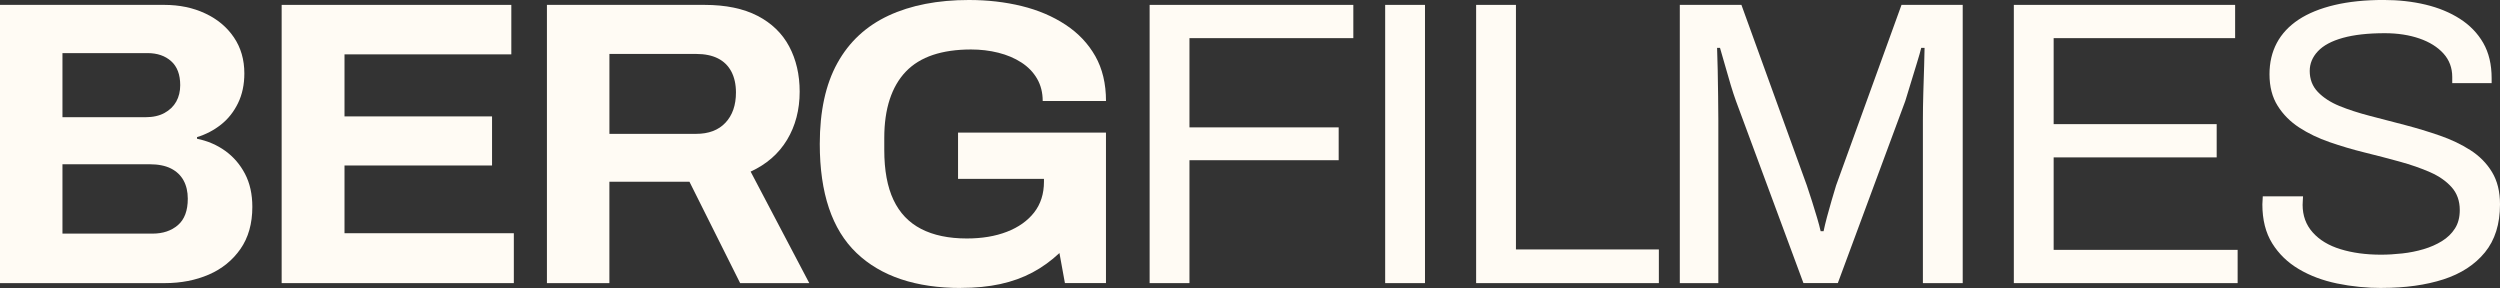 <svg xmlns="http://www.w3.org/2000/svg" id="Camada_2" data-name="Camada 2" viewBox="0 0 957.03 110.24"><rect x="0" y="0" width="957.03" height="110.24" fill="#333333" stroke="none"/><defs><style>      .cls-1 {        fill: #fffbf4;      }    </style></defs><g id="Camada_1-2" data-name="Camada 1"><g><path class="cls-1" d="M0,108.38V1.87h62.9c5.78,0,10.99,1.08,15.64,3.26,4.66,2.17,8.32,5.23,10.99,9.16s4.01,8.54,4.01,13.82c0,4.25-.8,8.03-2.4,11.33-1.61,3.32-3.77,6.06-6.5,8.23s-5.8,3.78-9.22,4.82v.62c4.06.83,7.67,2.38,10.83,4.66,3.15,2.28,5.67,5.2,7.54,8.77s2.81,7.79,2.81,12.65c0,6.42-1.53,11.8-4.57,16.15-3.05,4.35-7.09,7.61-12.11,9.78-5.03,2.17-10.65,3.26-16.85,3.26H0ZM23.91,44.87h31.77c2.89,0,5.32-.54,7.3-1.63,1.98-1.09,3.48-2.54,4.49-4.35,1.01-1.81,1.52-3.91,1.52-6.29,0-4.04-1.15-7.09-3.45-9.16s-5.32-3.11-9.07-3.11H23.91v24.53ZM23.91,89.43h34.5c3.96,0,7.19-1.09,9.71-3.26,2.51-2.17,3.77-5.54,3.77-10.09,0-2.69-.54-5.02-1.61-6.99-1.07-1.96-2.67-3.49-4.81-4.58-2.14-1.08-4.87-1.63-8.18-1.63H23.91v26.55Z"></path><path class="cls-1" d="M107.82,108.38V1.87h87.92v18.94h-63.86v23.75h56.48v18.79h-56.48v25.93h64.82v19.1h-88.89Z"></path><path class="cls-1" d="M209.37,108.38V1.87h60.33c8.12,0,14.89,1.4,20.29,4.19,5.4,2.79,9.44,6.7,12.12,11.72,2.67,5.03,4.01,10.79,4.01,17.32,0,6.93-1.61,13.07-4.81,18.4-3.21,5.33-7.86,9.39-13.96,12.19l22.46,42.7h-26.47l-19.41-38.82h-30.65v38.82h-23.91ZM233.28,51.24h33.21c4.81,0,8.56-1.42,11.23-4.27,2.67-2.85,4.01-6.7,4.01-11.57,0-3.1-.59-5.77-1.76-8-1.18-2.22-2.89-3.91-5.13-5.04-2.25-1.14-5.03-1.71-8.34-1.71h-33.21v30.59Z"></path><path class="cls-1" d="M367.89,110.24c-17.33,0-30.67-4.47-40.03-13.43s-14.04-22.85-14.04-41.69c0-12.52,2.24-22.85,6.74-30.97,4.49-8.13,11.02-14.18,19.57-18.17,8.56-3.98,18.82-5.98,30.8-5.98,7.17,0,13.9.78,20.22,2.33,6.31,1.55,11.9,3.94,16.76,7.14,4.87,3.21,8.66,7.22,11.39,12.03,2.72,4.82,4.09,10.54,4.09,17.16h-24.23c0-3.21-.72-6.06-2.16-8.54-1.45-2.49-3.45-4.55-6.02-6.21-2.57-1.66-5.51-2.9-8.82-3.73-3.32-.83-6.79-1.24-10.43-1.24-5.56,0-10.43.7-14.6,2.09-4.17,1.4-7.62,3.52-10.35,6.36-2.73,2.85-4.79,6.4-6.18,10.64-1.39,4.25-2.09,9.16-2.09,14.75v4.66c0,7.76,1.18,14.13,3.53,19.1,2.35,4.97,5.88,8.67,10.59,11.1s10.54,3.65,17.49,3.65c5.78,0,10.89-.85,15.32-2.56s7.91-4.17,10.43-7.38c2.51-3.21,3.77-7.14,3.77-11.8v-1.09h-32.89v-17.7h56.63v57.6h-15.72l-2.09-11.49c-3.21,3-6.66,5.49-10.35,7.45s-7.78,3.44-12.28,4.42c-4.49.98-9.52,1.47-15.08,1.47Z"></path><path class="cls-1" d="M440.09,108.38V1.87h77.98v12.73h-62.73v34.16h57.12v12.57h-57.12v47.05h-15.24Z"></path><path class="cls-1" d="M530.26,108.38V1.87h15.24v106.51h-15.24Z"></path><path class="cls-1" d="M565.08,108.38V1.87h15.24v93.62h54.71v12.89h-69.96Z"></path><path class="cls-1" d="M643.05,108.38V1.87h23.59l25.03,69.09c.64,1.87,1.31,3.91,2.01,6.14s1.33,4.32,1.93,6.29c.58,1.96,1.04,3.67,1.36,5.12h1.12c.32-1.55.75-3.34,1.28-5.36.53-2.02,1.12-4.12,1.76-6.29s1.23-4.14,1.76-5.9L727.92,1.87h23.43v106.51h-15.24v-62.42c0-3.21.05-6.7.16-10.48.1-3.78.21-7.25.32-10.4.11-3.15.16-5.41.16-6.75h-1.28c-.32,1.34-.86,3.23-1.61,5.66-.75,2.44-1.53,4.97-2.33,7.61s-1.53,4.99-2.16,7.06l-25.83,69.71h-13.16l-25.83-69.71c-.64-1.76-1.31-3.8-2.01-6.13-.7-2.33-1.39-4.74-2.09-7.22-.7-2.48-1.36-4.81-2.01-6.98h-1.12c.1,2.28.18,5.1.24,8.46.05,3.37.11,6.73.16,10.09.05,3.36.08,6.39.08,9.08v62.42h-14.76Z"></path><path class="cls-1" d="M770.92,108.38V1.87h84.71v12.73h-69.47v32.92h62.41v12.73h-62.41v35.4h70.43v12.73h-85.68Z"></path><path class="cls-1" d="M911.95,110.24c-6,0-11.74-.57-17.25-1.71-5.51-1.14-10.4-2.97-14.68-5.51-4.28-2.53-7.68-5.82-10.19-9.86s-3.77-9.01-3.77-14.91c0-.51.02-1.03.08-1.55s.08-1.04.08-1.55h15.41c0,.31-.03.8-.08,1.47-.05.68-.08,1.27-.08,1.79,0,4.14,1.28,7.66,3.85,10.55,2.57,2.9,6.12,5.05,10.67,6.44,4.54,1.4,9.71,2.1,15.48,2.1,2.57,0,5.27-.16,8.1-.47,2.83-.31,5.56-.85,8.18-1.63,2.62-.77,4.97-1.81,7.06-3.1,2.09-1.29,3.74-2.9,4.97-4.82,1.23-1.91,1.85-4.27,1.85-7.06,0-3.52-1.05-6.44-3.13-8.77s-4.84-4.24-8.26-5.74c-3.42-1.5-7.3-2.85-11.63-4.04-4.33-1.19-8.8-2.36-13.4-3.49s-9.07-2.46-13.4-3.96c-4.33-1.5-8.21-3.36-11.63-5.59-3.42-2.23-6.18-4.99-8.26-8.31-2.09-3.31-3.13-7.35-3.13-12.11,0-4.45.93-8.44,2.8-11.96,1.87-3.51,4.66-6.49,8.34-8.93,3.69-2.43,8.26-4.29,13.72-5.59,5.46-1.29,11.72-1.94,18.78-1.94,5.78,0,11.15.6,16.12,1.79s9.36,3,13.16,5.44,6.77,5.51,8.91,9.23c2.14,3.73,3.21,8.23,3.21,13.51v1.86h-15.08v-2.33c0-3.52-1.12-6.52-3.37-9.01-2.25-2.49-5.32-4.4-9.22-5.75-3.91-1.34-8.32-2.02-13.24-2.02-6.42,0-11.77.6-16.05,1.79s-7.46,2.9-9.55,5.12-3.13,4.74-3.13,7.53c0,3.21,1.04,5.9,3.13,8.07s4.84,3.96,8.26,5.36c3.42,1.4,7.33,2.66,11.71,3.8,4.39,1.14,8.85,2.3,13.4,3.49,4.54,1.19,8.98,2.54,13.32,4.04,4.33,1.5,8.24,3.36,11.71,5.59,3.47,2.23,6.23,5.02,8.26,8.38,2.03,3.36,3.05,7.48,3.05,12.34,0,7.56-1.93,13.69-5.78,18.4-3.85,4.71-9.15,8.15-15.88,10.33-6.74,2.17-14.55,3.26-23.42,3.26Z"></path></g></g></svg>